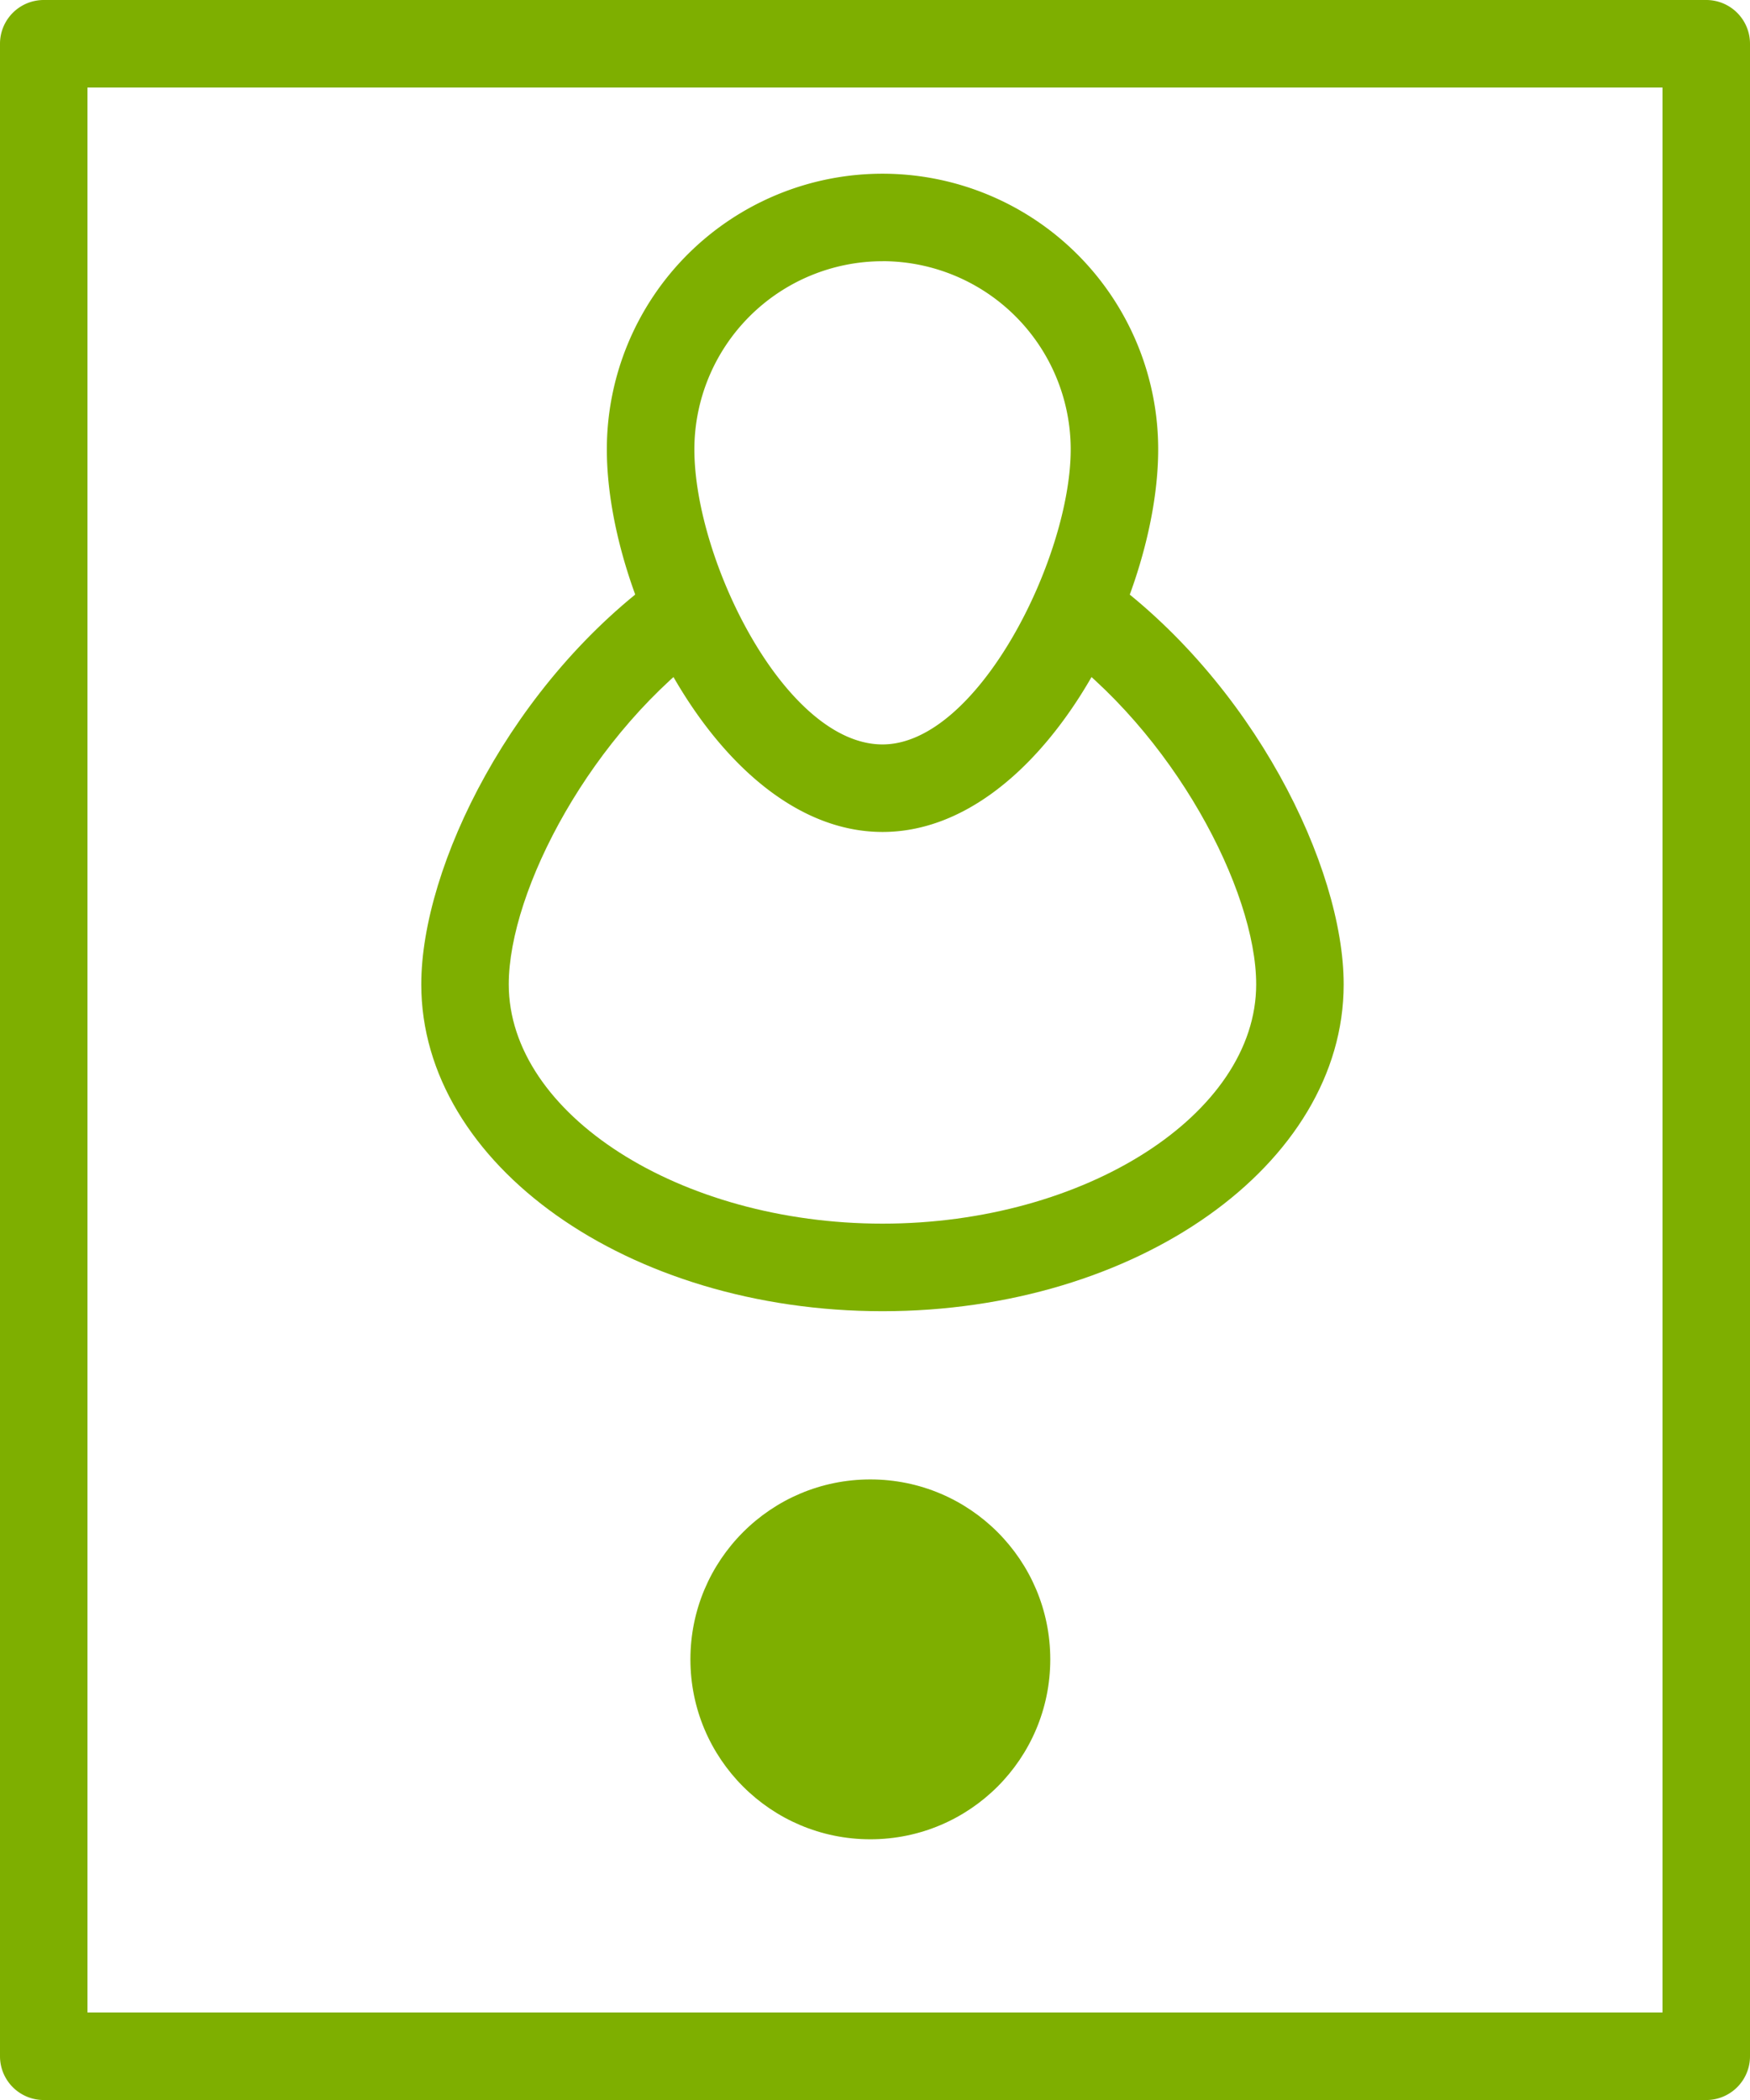 <svg xmlns="http://www.w3.org/2000/svg" width="43.767" height="52.521" viewBox="0 0 43.767 52.521"><g id="Group_494" data-name="Group 494" transform="translate(-715 -14437)"><path id="Path_738" data-name="Path 738" d="M758.767,14488.426a1.094,1.094,0,0,1-1.094,1.095H716.094a1.094,1.094,0,0,1-1.094-1.095v-50.332a1.094,1.094,0,0,1,1.094-1.094h41.579a1.094,1.094,0,0,1,1.094,1.094Zm-41.579-1.095h39.39v-48.142h-39.39Z" fill="#7eaf00"></path><g id="Group_493" data-name="Group 493" transform="translate(725.536 14441.344)"><path id="Path_739" data-name="Path 739" d="M736.679,14457.434c-3.934,0-6.895-5.8-6.895-9.568a6.894,6.894,0,1,1,13.789,0C743.574,14451.629,740.613,14457.434,736.679,14457.434Zm0-14.274a4.711,4.711,0,0,0-4.706,4.706c0,2.775,2.279,7.379,4.706,7.379,2.381,0,4.706-4.669,4.706-7.379A4.711,4.711,0,0,0,736.679,14443.159Z" transform="translate(-725.143 -14440.971)" fill="#7eaf00"></path><path id="Path_740" data-name="Path 740" d="M737.079,14468.561c-6.36,0-11.536-3.667-11.536-8.174,0-2.938,2.263-7.587,6.05-10.283l1.269,1.782c-3.069,2.186-5.131,6.16-5.131,8.5,0,3.244,4.28,5.985,9.348,5.985s9.345-2.741,9.345-5.985c0-2.341-2.061-6.315-5.131-8.5l1.269-1.782c3.787,2.7,6.05,7.345,6.05,10.283C748.613,14464.894,743.438,14468.561,737.079,14468.561Z" transform="translate(-725.543 -14440.112)" fill="#7eaf00"></path></g><circle id="Ellipse_8" data-name="Ellipse 8" cx="4.5" cy="4.5" r="4.5" transform="translate(732.267 14474)" fill="#7eaf00"></circle></g></svg>